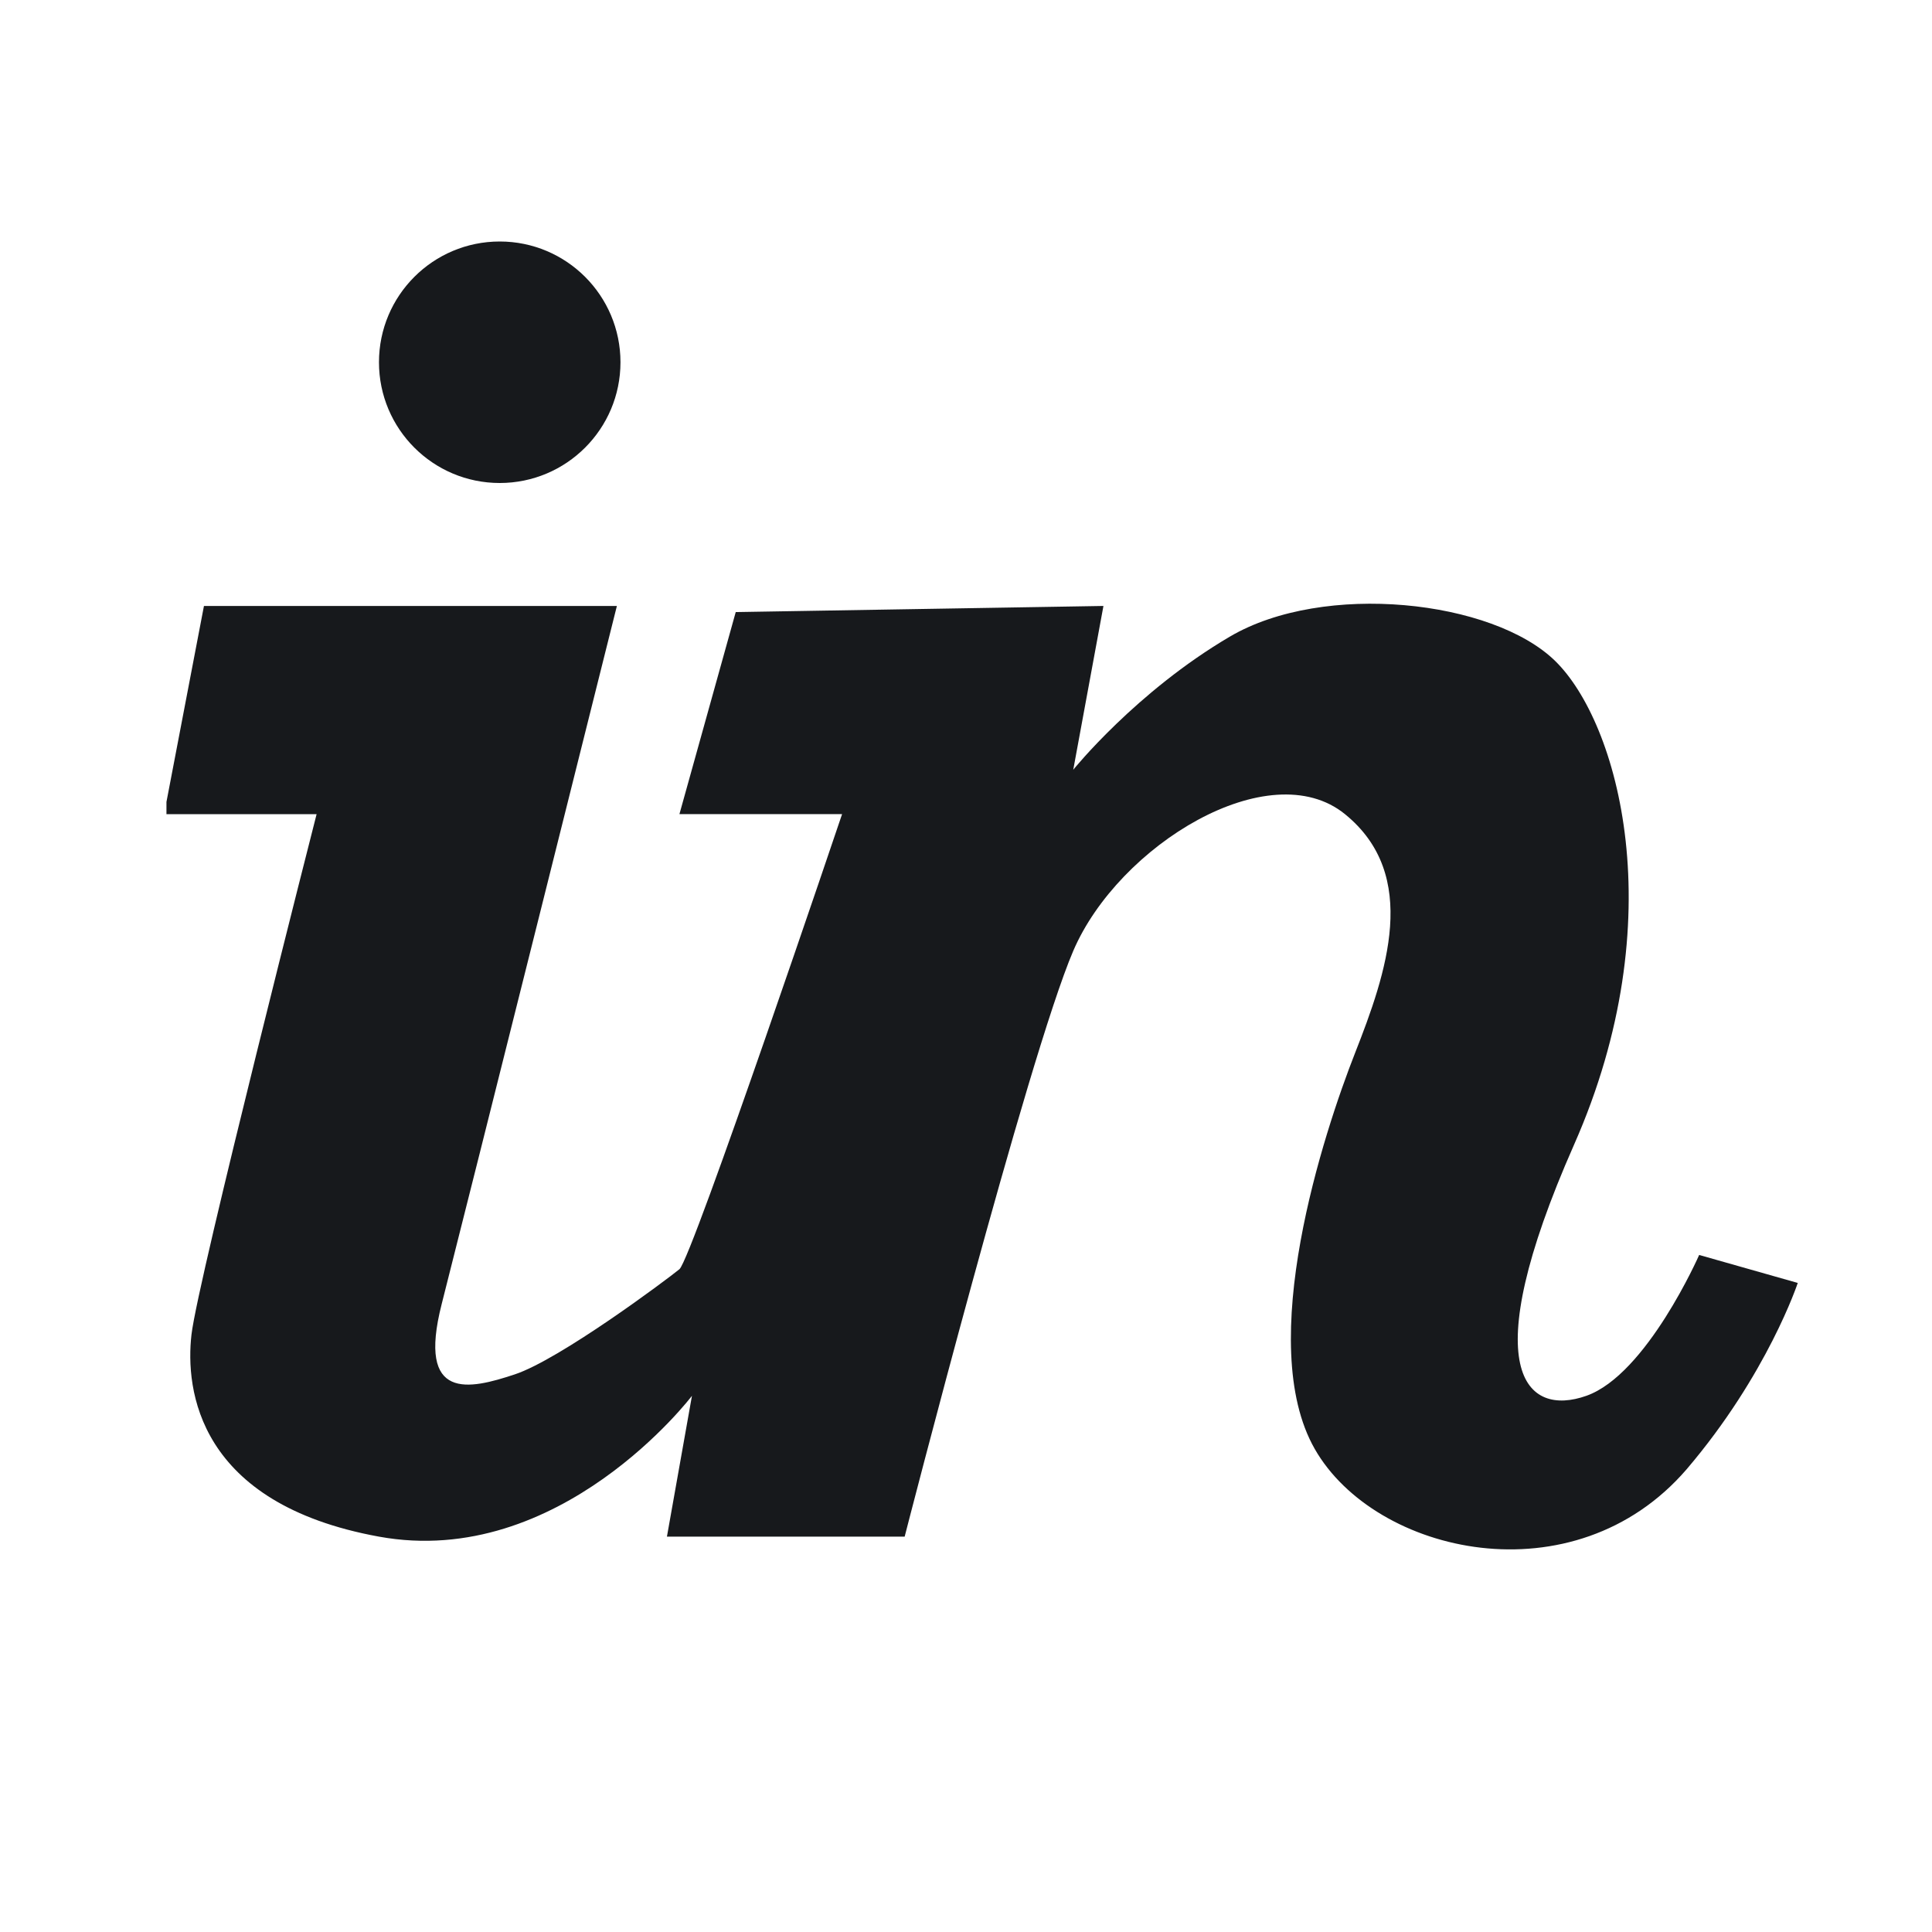 <svg height="32" viewBox="0 0 64 64" width="32" xmlns="http://www.w3.org/2000/svg"><g fill="#17191c" fill-rule="evenodd"><path d="m5.514 26.97h4.974s-3.934 15.415-4.145 17.24c-.21 1.825.21 5.599 6.21 6.693 6 1.094 10.369-4.665 10.369-4.665l-.829 4.665h7.875s4.085-15.904 5.585-19.404 6.5-6.56 9-4.53 1.372 5.274.336 7.91c-1.036 2.637-3.336 9.62-1.336 13.12s8.589 5 12.319.672c2.681-3.144 3.681-6.172 3.681-6.172l-3.266-.927s-1.734 3.955-3.734 4.665c-2 .71-3.727-.811-.411-8.316 3.316-7.505 1.451-13.995-.622-16.023-2.072-2.028-7.668-2.637-10.776-.811-3.109 1.825-5.191 4.412-5.191 4.412l1-5.426-12.181.203-1.865 6.693h5.388s-4.974 14.735-5.388 15.075c-.414.34-3.954 2.986-5.454 3.484-1.5.498-3.25.913-2.421-2.332.829-3.245 5.803-23.122 5.803-23.122h-13.679l-1.242 6.491"/><circle cx="16.554" cy="12" r="4"/></g></svg>